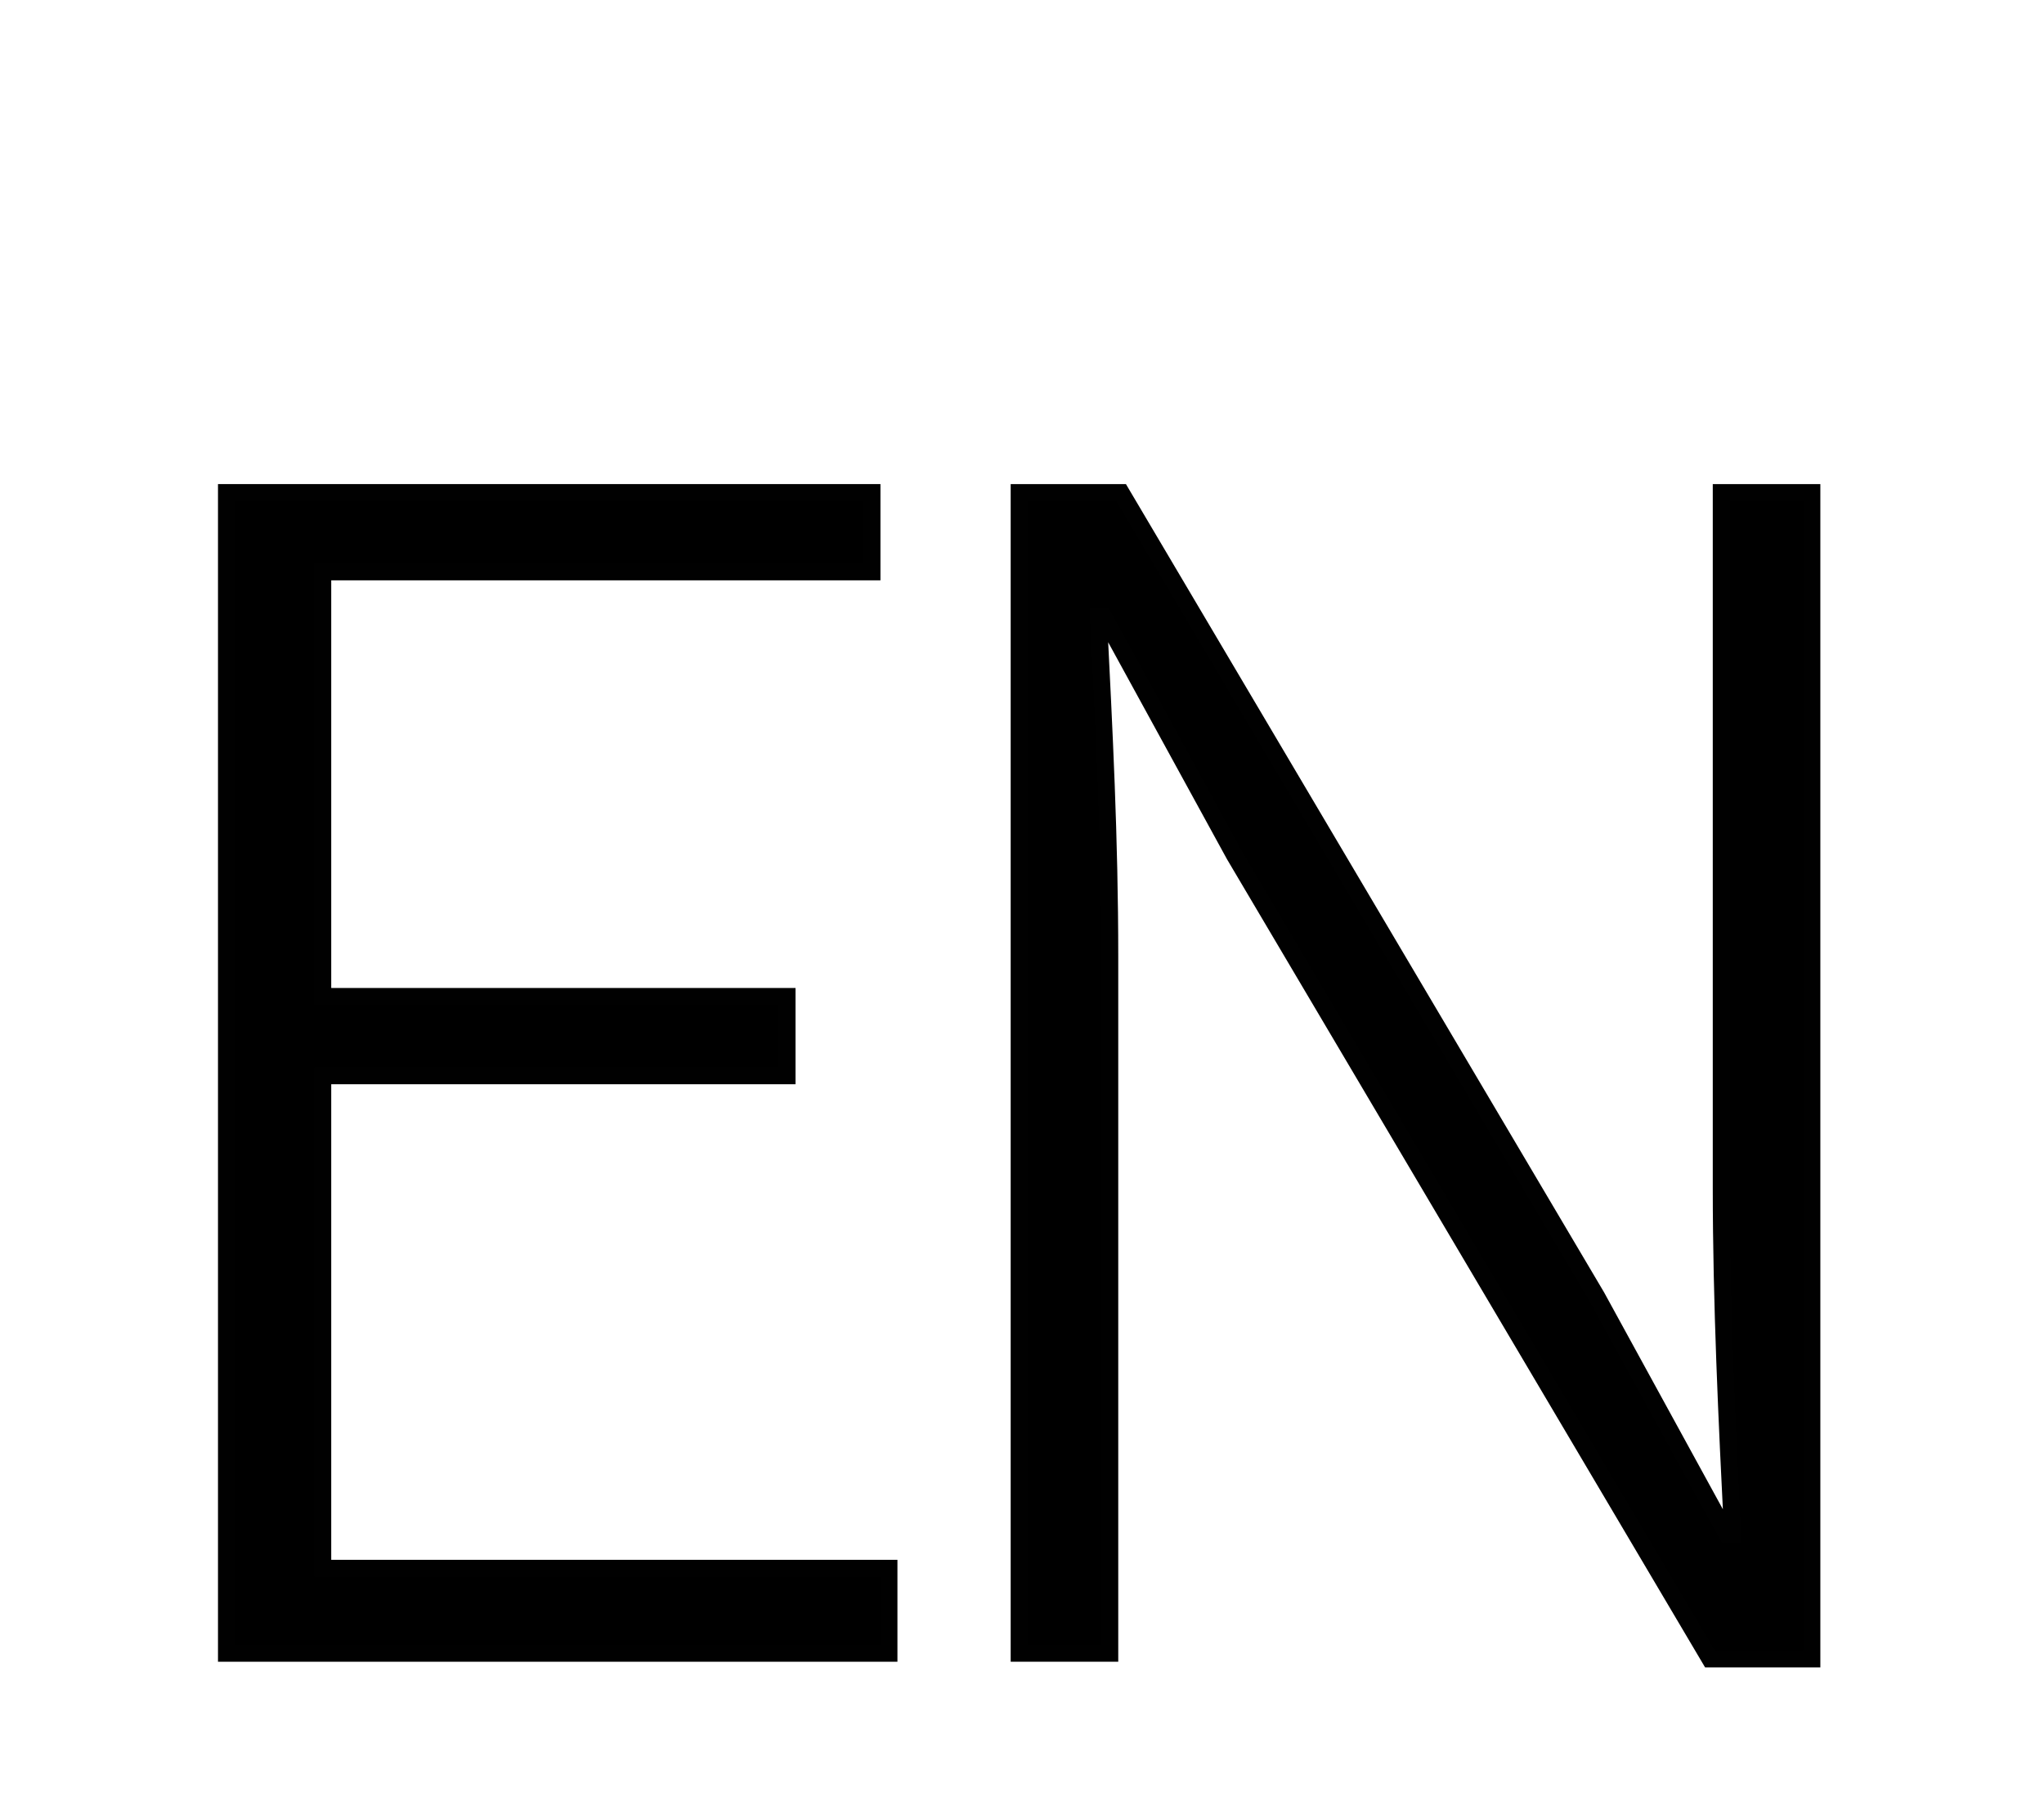 <?xml version="1.0" encoding="utf-8"?>
<!-- Generator: Adobe Illustrator 28.3.0, SVG Export Plug-In . SVG Version: 6.00 Build 0)  -->
<svg version="1.1" id="Layer_1" xmlns="http://www.w3.org/2000/svg" xmlns:xlink="http://www.w3.org/1999/xlink" x="0px" y="0px"
	 viewBox="0 0 36.1 31.9" style="enable-background:new 0 0 36.1 31.9;" xml:space="preserve">
<style type="text/css">
	.st0{display:none;}
	.st1{display:inline;fill:none;stroke:#010101;stroke-width:2;stroke-linecap:round;stroke-linejoin:round;stroke-miterlimit:10;}
	.st2{display:inline;fill:none;stroke:#010101;stroke-width:2;stroke-linecap:round;stroke-miterlimit:10;}
	.st3{stroke:#010101;stroke-width:0.3;stroke-miterlimit:10;}
</style>
<g class="st0">
	<polyline class="st1" points="35.1,13.9 18.1,1 1,13.9 	"/>
	<path class="st1" d="M5.2,17.9v6.9c0,3.4,2.5,6.1,5.5,6.1h14.8c3,0,5.5-2.7,5.5-6.1v-6.9"/>
	<path class="st1" d="M14.4,29.3V18.2c0-1.9,1.5-3.4,3.4-3.4h0.8c1.9,0,3.4,1.5,3.4,3.4v11.2"/>
</g>
<g class="st0">
	<line class="st2" x1="1.9" y1="4.5" x2="34.5" y2="4.5"/>
	<line class="st2" x1="1.9" y1="15.5" x2="34.5" y2="15.5"/>
	<line class="st2" x1="1.9" y1="26.5" x2="34.5" y2="26.5"/>
</g>
<g>
	<polygon points="-37.3,15.3 -37.3,13.6 -49.1,13.6 -49.1,2.4 -35,2.4 -35,0.7 -51.2,0.7 -51.2,30 -34.6,30 -34.6,28.2 -49.1,28.2 
		-49.1,15.3 	"/>
	<path d="M-28.8,3.7l3.3,5.9l12,20.3h2.3V0.7h-2v17.4c0,2.9,0.2,5.9,0.3,8.8v0.2h-0.5l-3.3-6.1L-28.8,0.7h-2.3V30h2V12.4
		c0-2.1-0.1-4.2-0.2-6.1c0-0.8-0.1-1.6-0.1-2.4V3.7H-28.8L-28.8,3.7z"/>
</g>
<g>
	<path d="M53.3,8.9h11.4v1.4h-9.8v7.5h8.2v1.4h-8.2v8.7h10v1.5H53.3V8.9z"/>
	<path d="M67.3,8.9h1.8l8.4,14.2l2.3,4.2h0.1c-0.1-2-0.2-4.1-0.2-6.1V9h1.5v20.6h-1.8L71,15.4l-2.3-4.1h-0.1c0.1,2,0.2,3.9,0.2,6
		v12.3h-1.6L67.3,8.9L67.3,8.9z"/>
</g>
<g>
	<path class="st3" d="M4,8.7h11.4v1.4H5.7v7.5h8.2V19H5.7v8.7h10v1.5H4V8.7z"/>
	<path class="st3" d="M18,8.7h1.8l8.4,14.2l2.3,4.2h0.1c-0.1-2-0.2-4.1-0.2-6.1V8.7H32v20.6h-1.8l-8.4-14.2l-2.3-4.2h-0.1
		c0.1,2,0.2,3.9,0.2,6v12.3H18V8.7z"/>
</g>
</svg>
